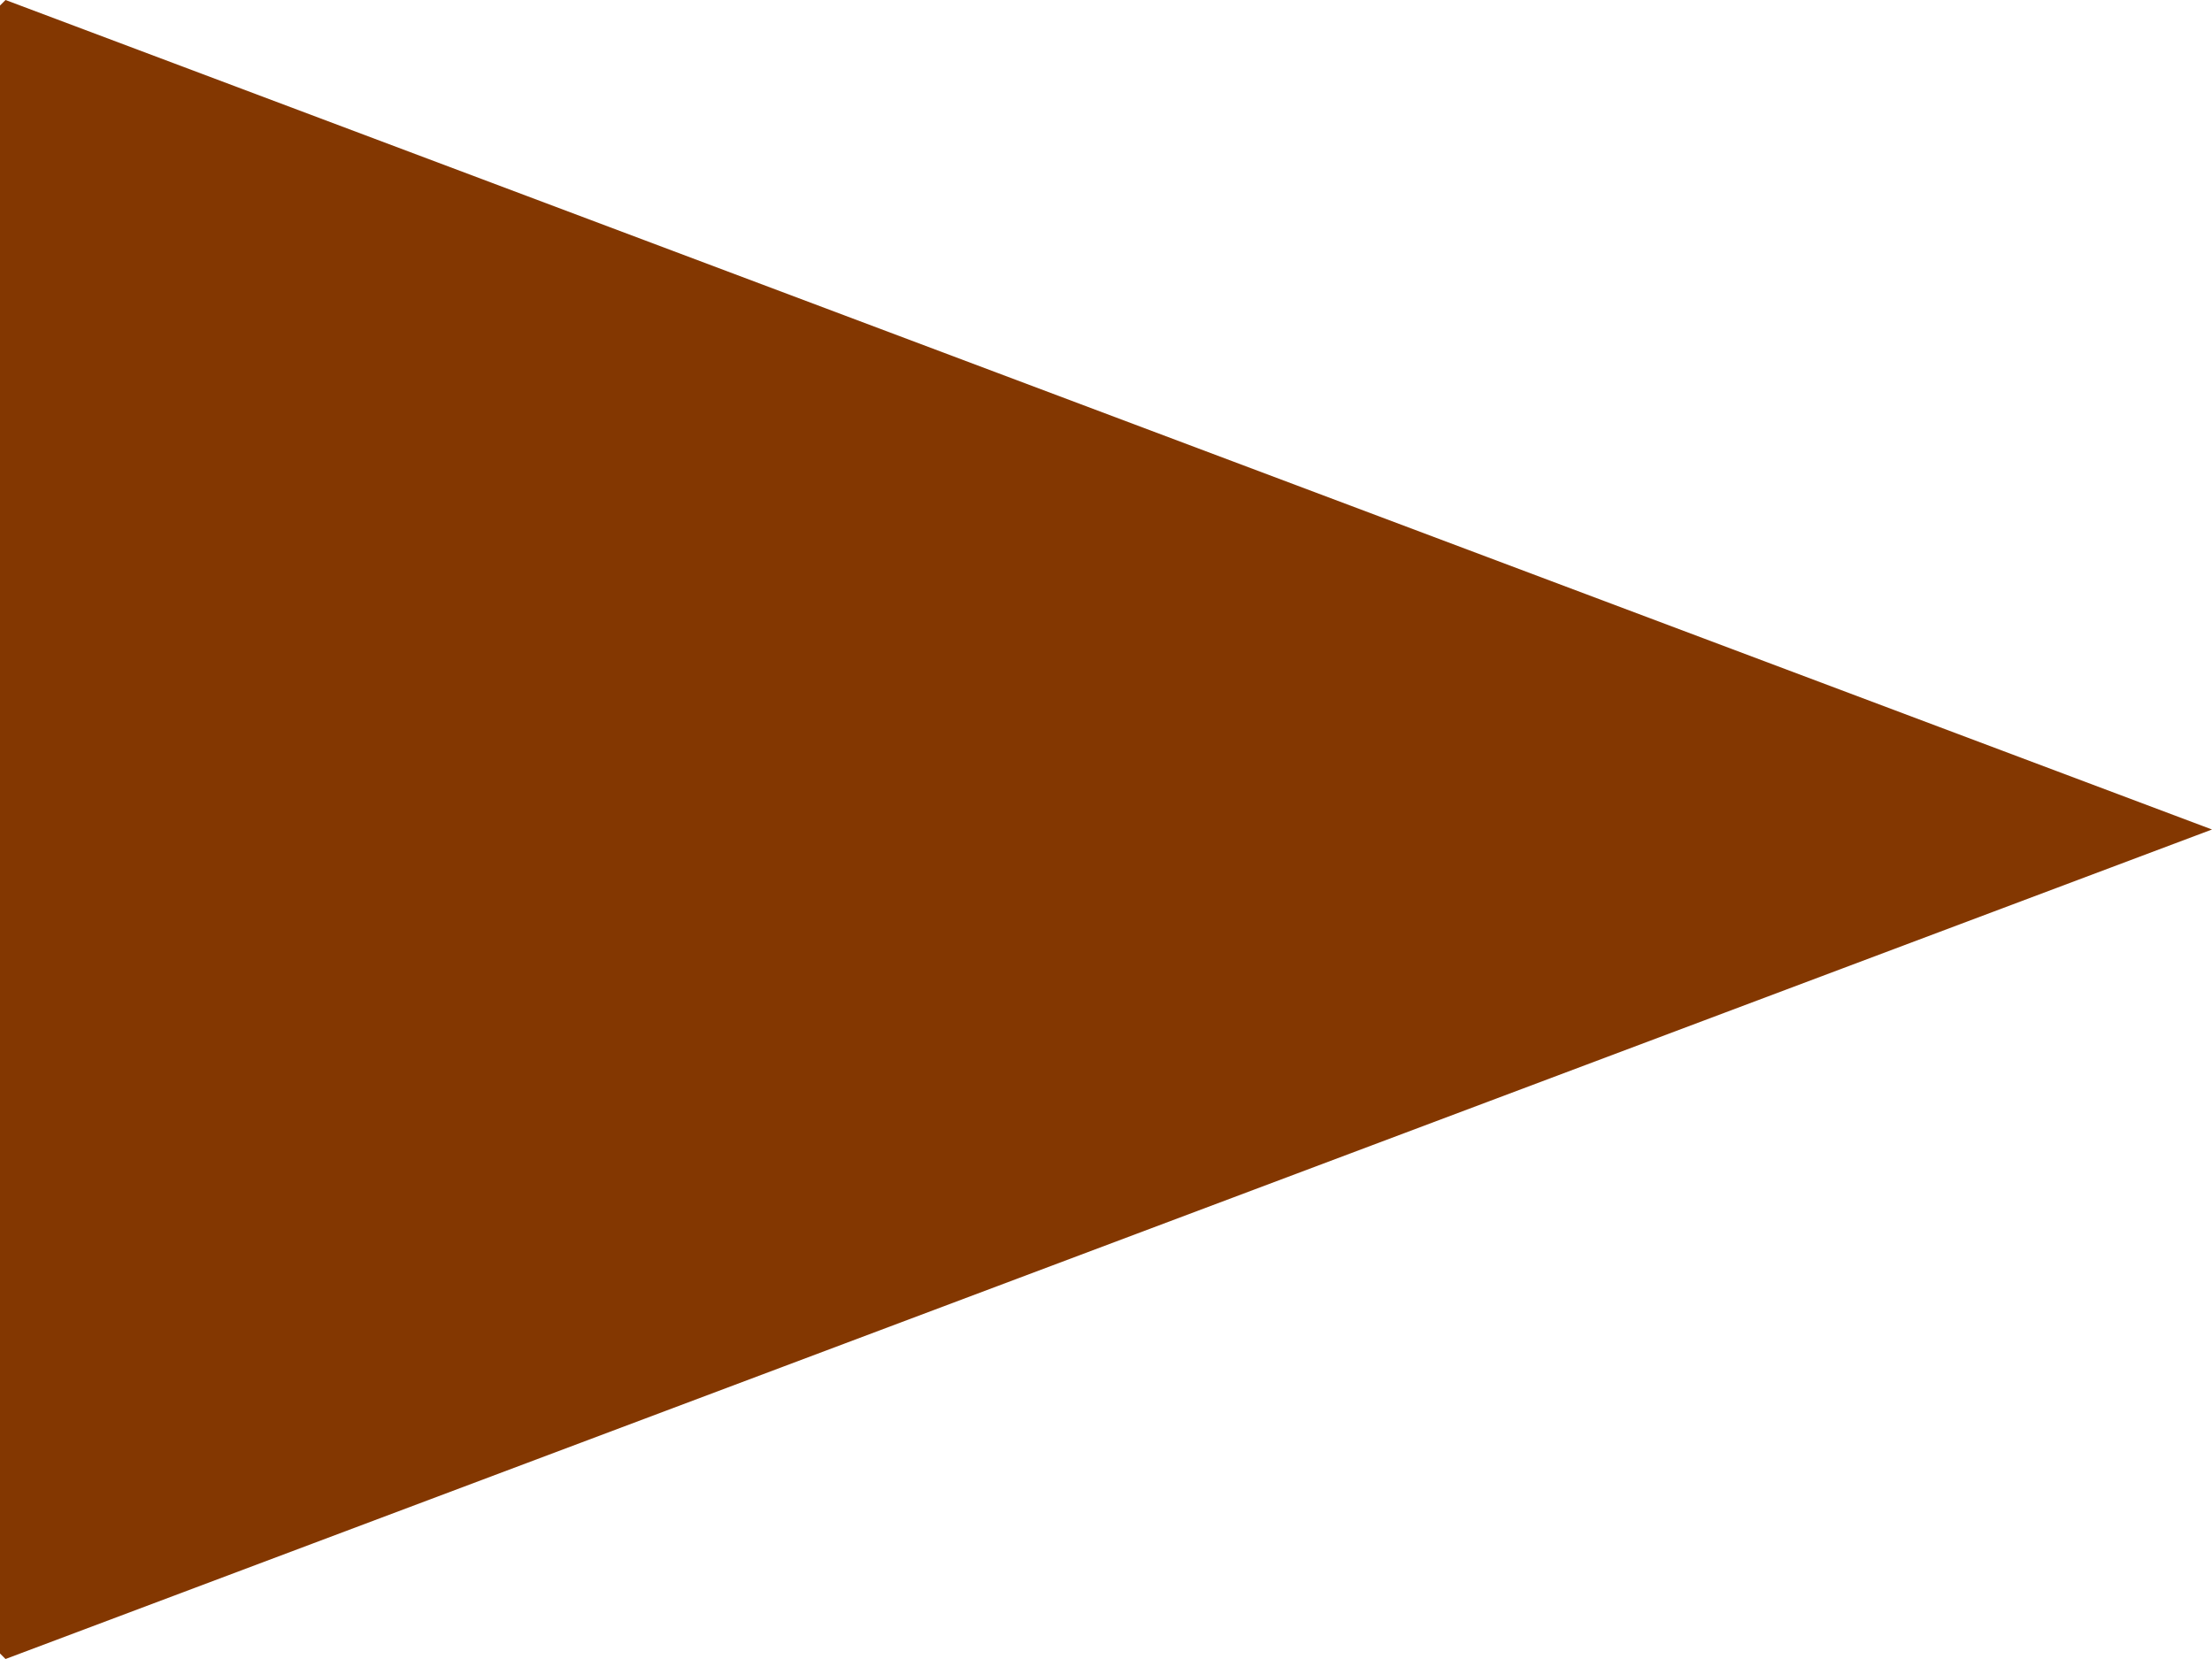 <?xml version="1.0" encoding="UTF-8" standalone="no"?>
<svg xmlns:xlink="http://www.w3.org/1999/xlink" height="15.0px" width="20.0px" xmlns="http://www.w3.org/2000/svg">
  <g transform="matrix(1.0, 0.0, 0.0, 1.0, 8.0, 7.8)">
    <path d="M-7.95 -7.8 L12.0 -0.3 -7.95 7.2 -8.0 7.15 -8.0 -7.75 -7.95 -7.8" fill="#833701" fill-rule="evenodd" stroke="none"/>
  </g>
</svg>
